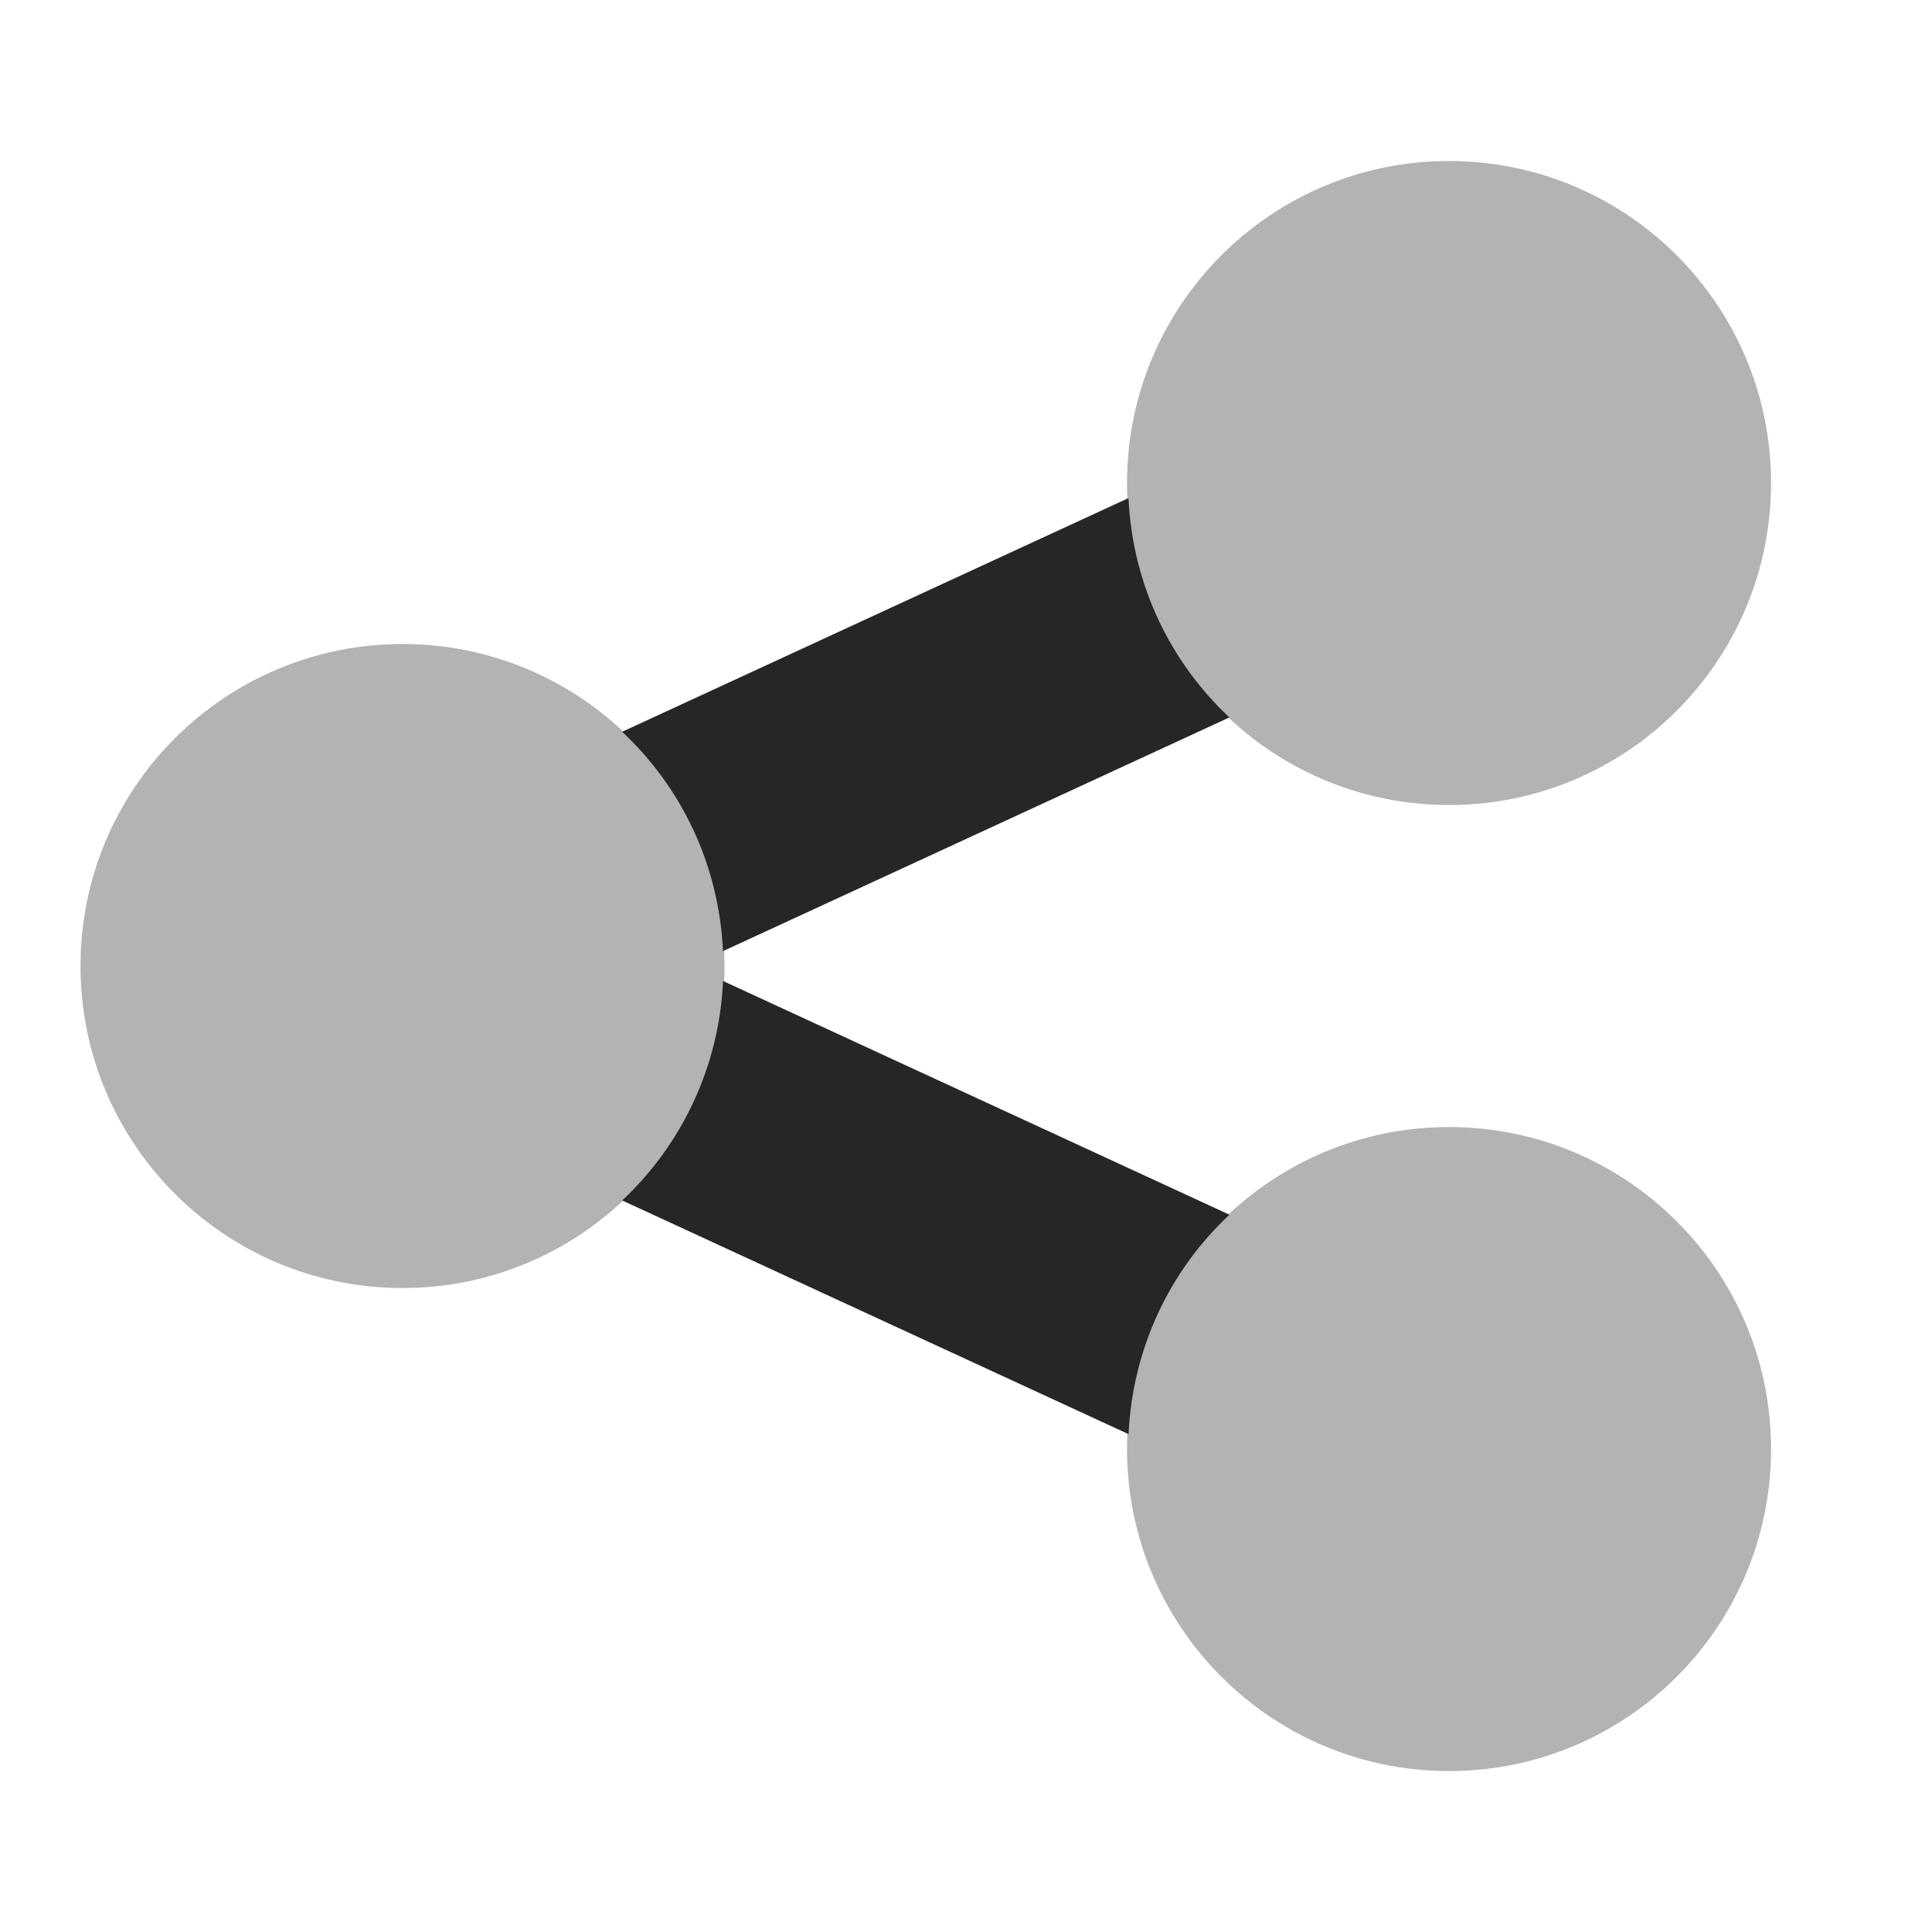 <svg xmlns="http://www.w3.org/2000/svg" xmlns:xlink="http://www.w3.org/1999/xlink" viewBox="0,0,256,256" width="96px" height="96px" fill-rule="nonzero"><g fill="#262626" fill-rule="nonzero" stroke="none" stroke-width="1" stroke-linecap="butt" stroke-linejoin="miter" stroke-miterlimit="10" stroke-dasharray="" stroke-dashoffset="0" font-family="none" font-weight="none" font-size="none" text-anchor="none" style="mix-blend-mode: normal"><g transform="scale(10.667,10.667)"><path d="M8.981,11.815l6.29,-2.903c-0.735,-0.69 -1.203,-1.65 -1.253,-2.725l-6.29,2.903c0.736,0.688 1.203,1.649 1.253,2.725z"></path><path d="M15.272,15.089l-6.29,-2.903c-0.05,1.075 -0.518,2.036 -1.253,2.726l6.29,2.903c0.05,-1.076 0.517,-2.037 1.253,-2.726z"></path><path d="M5,8c-2.209,0 -4,1.791 -4,4c0,2.209 1.791,4 4,4c2.209,0 4,-1.791 4,-4c0,-2.209 -1.791,-4 -4,-4z" opacity="0.35"></path><path d="M18,2c-2.209,0 -4,1.791 -4,4c0,2.209 1.791,4 4,4c2.209,0 4,-1.791 4,-4c0,-2.209 -1.791,-4 -4,-4z" opacity="0.35"></path><path d="M18,14c-2.209,0 -4,1.791 -4,4c0,2.209 1.791,4 4,4c2.209,0 4,-1.791 4,-4c0,-2.209 -1.791,-4 -4,-4z" opacity="0.35"></path></g></g></svg>